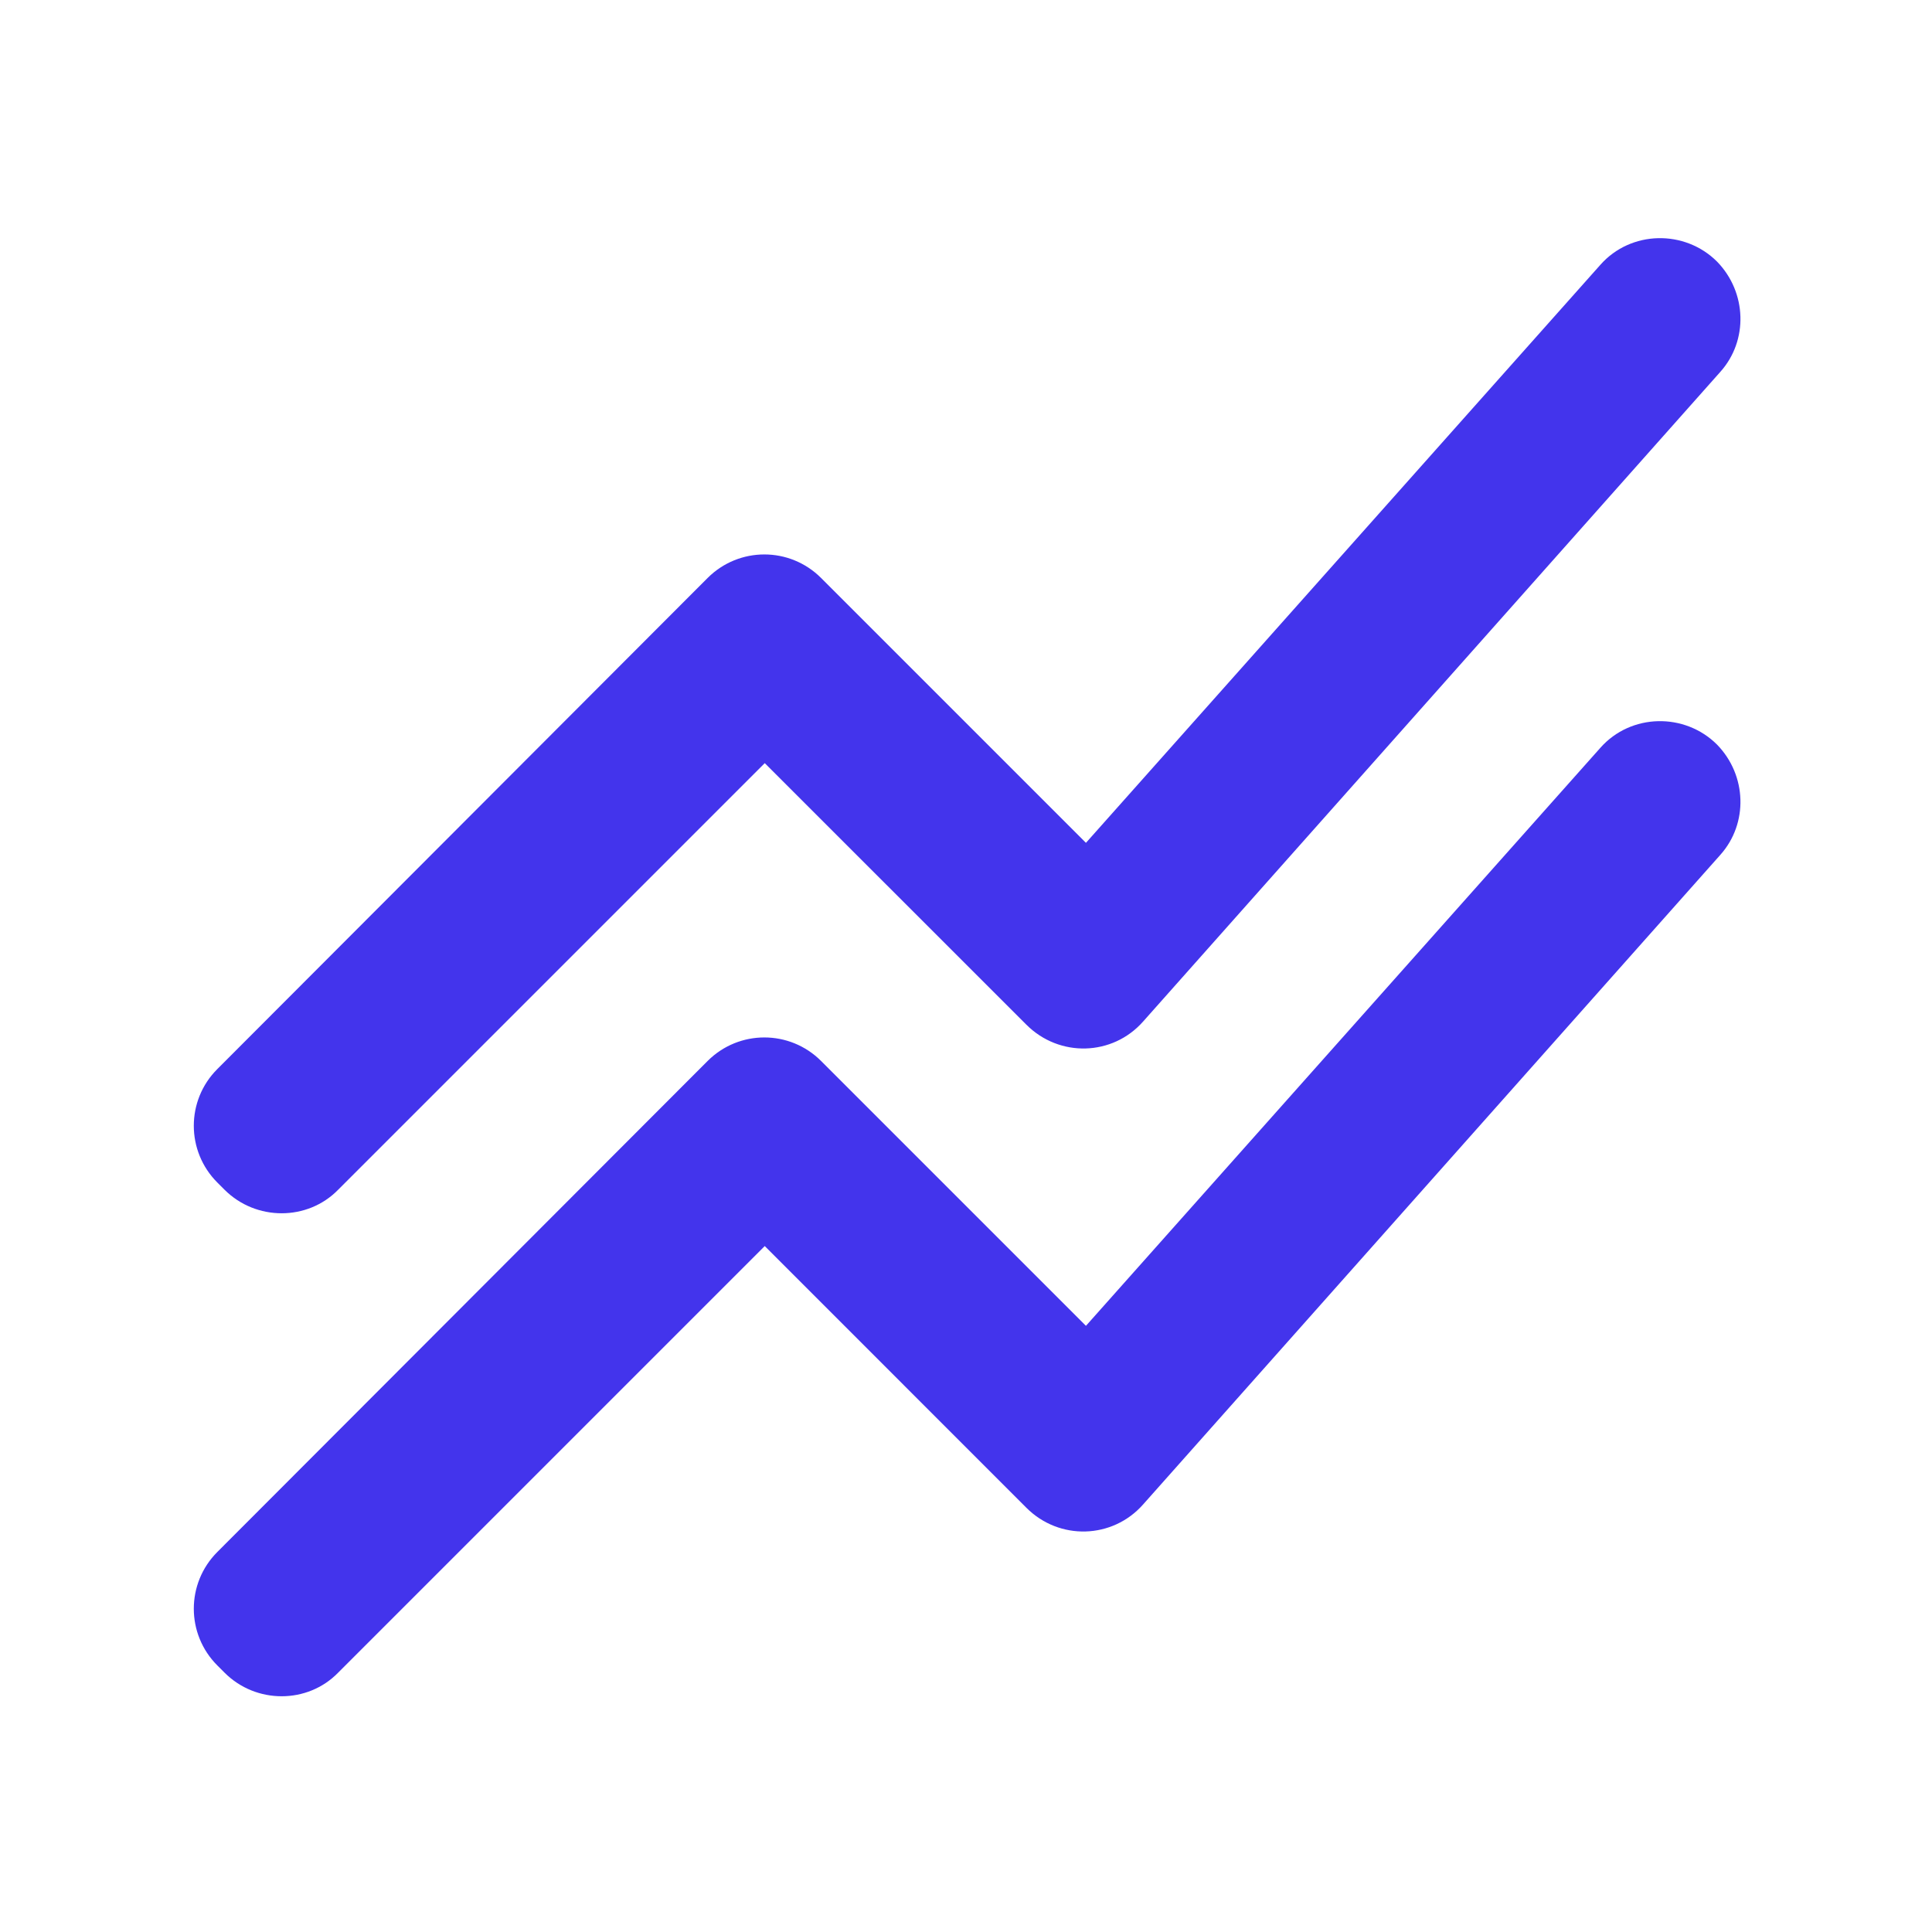 <svg width="24" height="24" viewBox="0 0 24 24" fill="none" xmlns="http://www.w3.org/2000/svg">
<path d="M2.79 14.78L2.7 14.69C2.31 14.3 2.31 13.669 2.7 13.28L8.79 7.18C9.18 6.79 9.81 6.79 10.2 7.18L13.49 10.47L19.88 3.29C20.26 2.86 20.93 2.85 21.33 3.25C21.7 3.63 21.72 4.23 21.37 4.62L14.2 12.69C13.82 13.12 13.16 13.139 12.75 12.729L9.5 9.48L4.2 14.78C3.82 15.169 3.18 15.169 2.79 14.78ZM4.2 20.779L9.5 15.479L12.75 18.73C13.16 19.14 13.82 19.119 14.2 18.689L21.37 10.62C21.72 10.229 21.7 9.63 21.33 9.25C20.93 8.85 20.26 8.86 19.88 9.29L13.49 16.47L10.2 13.18C9.81 12.79 9.18 12.79 8.79 13.18L2.7 19.279C2.31 19.669 2.31 20.299 2.7 20.689L2.79 20.779C3.18 21.169 3.82 21.169 4.2 20.779Z" fill="#4334EC"/>
</svg>
